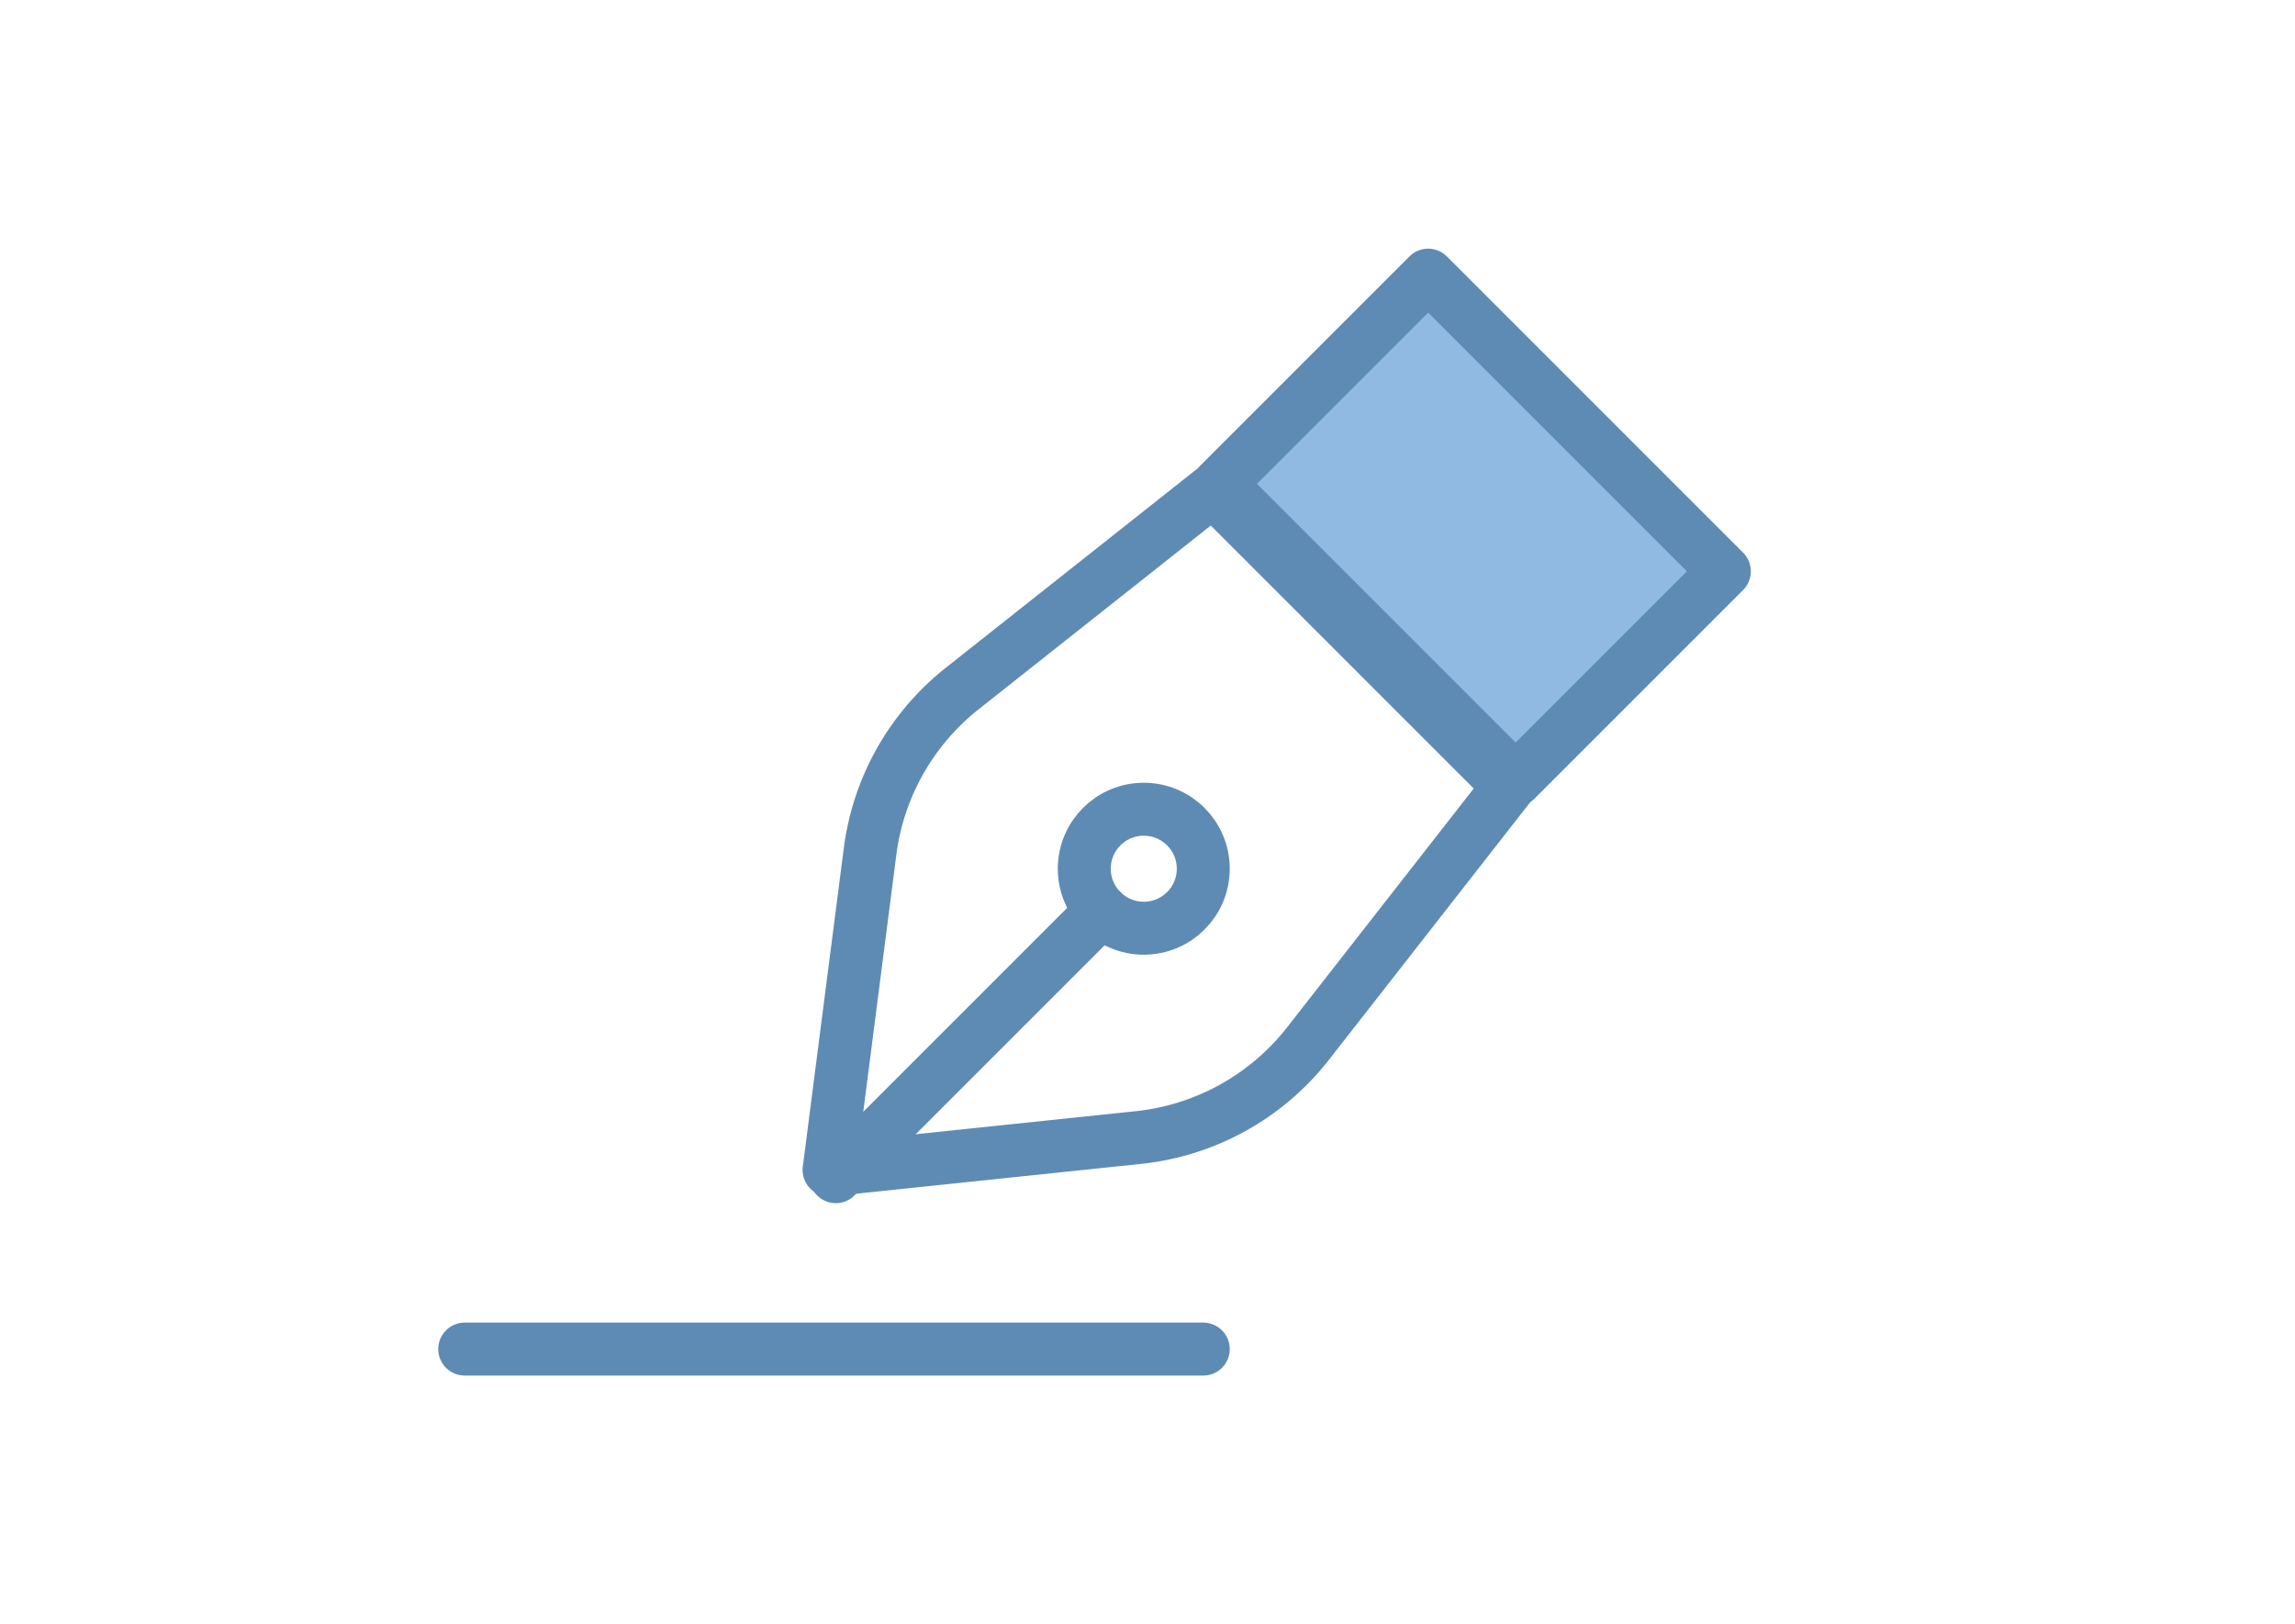 <svg xmlns="http://www.w3.org/2000/svg" width="130" height="92" viewBox="0 0 130 92">
  <g id="icon_finance3" transform="translate(-886 -4997)">
    <g id="グループ_94" data-name="グループ 94" transform="translate(-263.474 1123.626)">
      <rect id="長方形_25" data-name="長方形 25" width="16.716" height="23.726" transform="translate(1218.552 3900.779) rotate(-45)" fill="#90bae1"/>
      <rect id="長方形_26" data-name="長方形 26" width="16.716" height="23.726" transform="translate(1218.552 3900.779) rotate(-45)" fill="none" stroke="#5e8bb4" stroke-linecap="round" stroke-linejoin="round" stroke-width="3"/>
      <path id="パス_40" data-name="パス 40" d="M84.652,90.866l2.323-18.047A14.053,14.053,0,0,1,92.19,63.6l14.2-11.239,16.777,16.777L111.788,83.7a14.054,14.054,0,0,1-9.618,5.331Z" transform="translate(1111.785 3848.777)" fill="none" stroke="#5e8bb4" stroke-linecap="round" stroke-linejoin="round" stroke-width="3"/>
      <ellipse id="楕円形_6" data-name="楕円形 6" cx="3.37" cy="3.37" rx="3.37" ry="3.37" transform="translate(1210.893 3919.211)" fill="none" stroke="#5e8bb4" stroke-linecap="round" stroke-linejoin="round" stroke-width="3"/>
      <line id="線_15" data-name="線 15" x1="15.061" y2="15.061" transform="translate(1196.819 3924.964)" fill="none" stroke="#5e8bb4" stroke-linecap="round" stroke-linejoin="round" stroke-width="3"/>
      <line id="線_16" data-name="線 16" x2="41.835" transform="translate(1175.798 3949.79)" fill="none" stroke="#5e8bb4" stroke-linecap="round" stroke-linejoin="round" stroke-width="3"/>
    </g>
    <rect id="長方形_519" data-name="長方形 519" width="130" height="92" transform="translate(886 4997)" fill="none"/>
  </g>
</svg>

